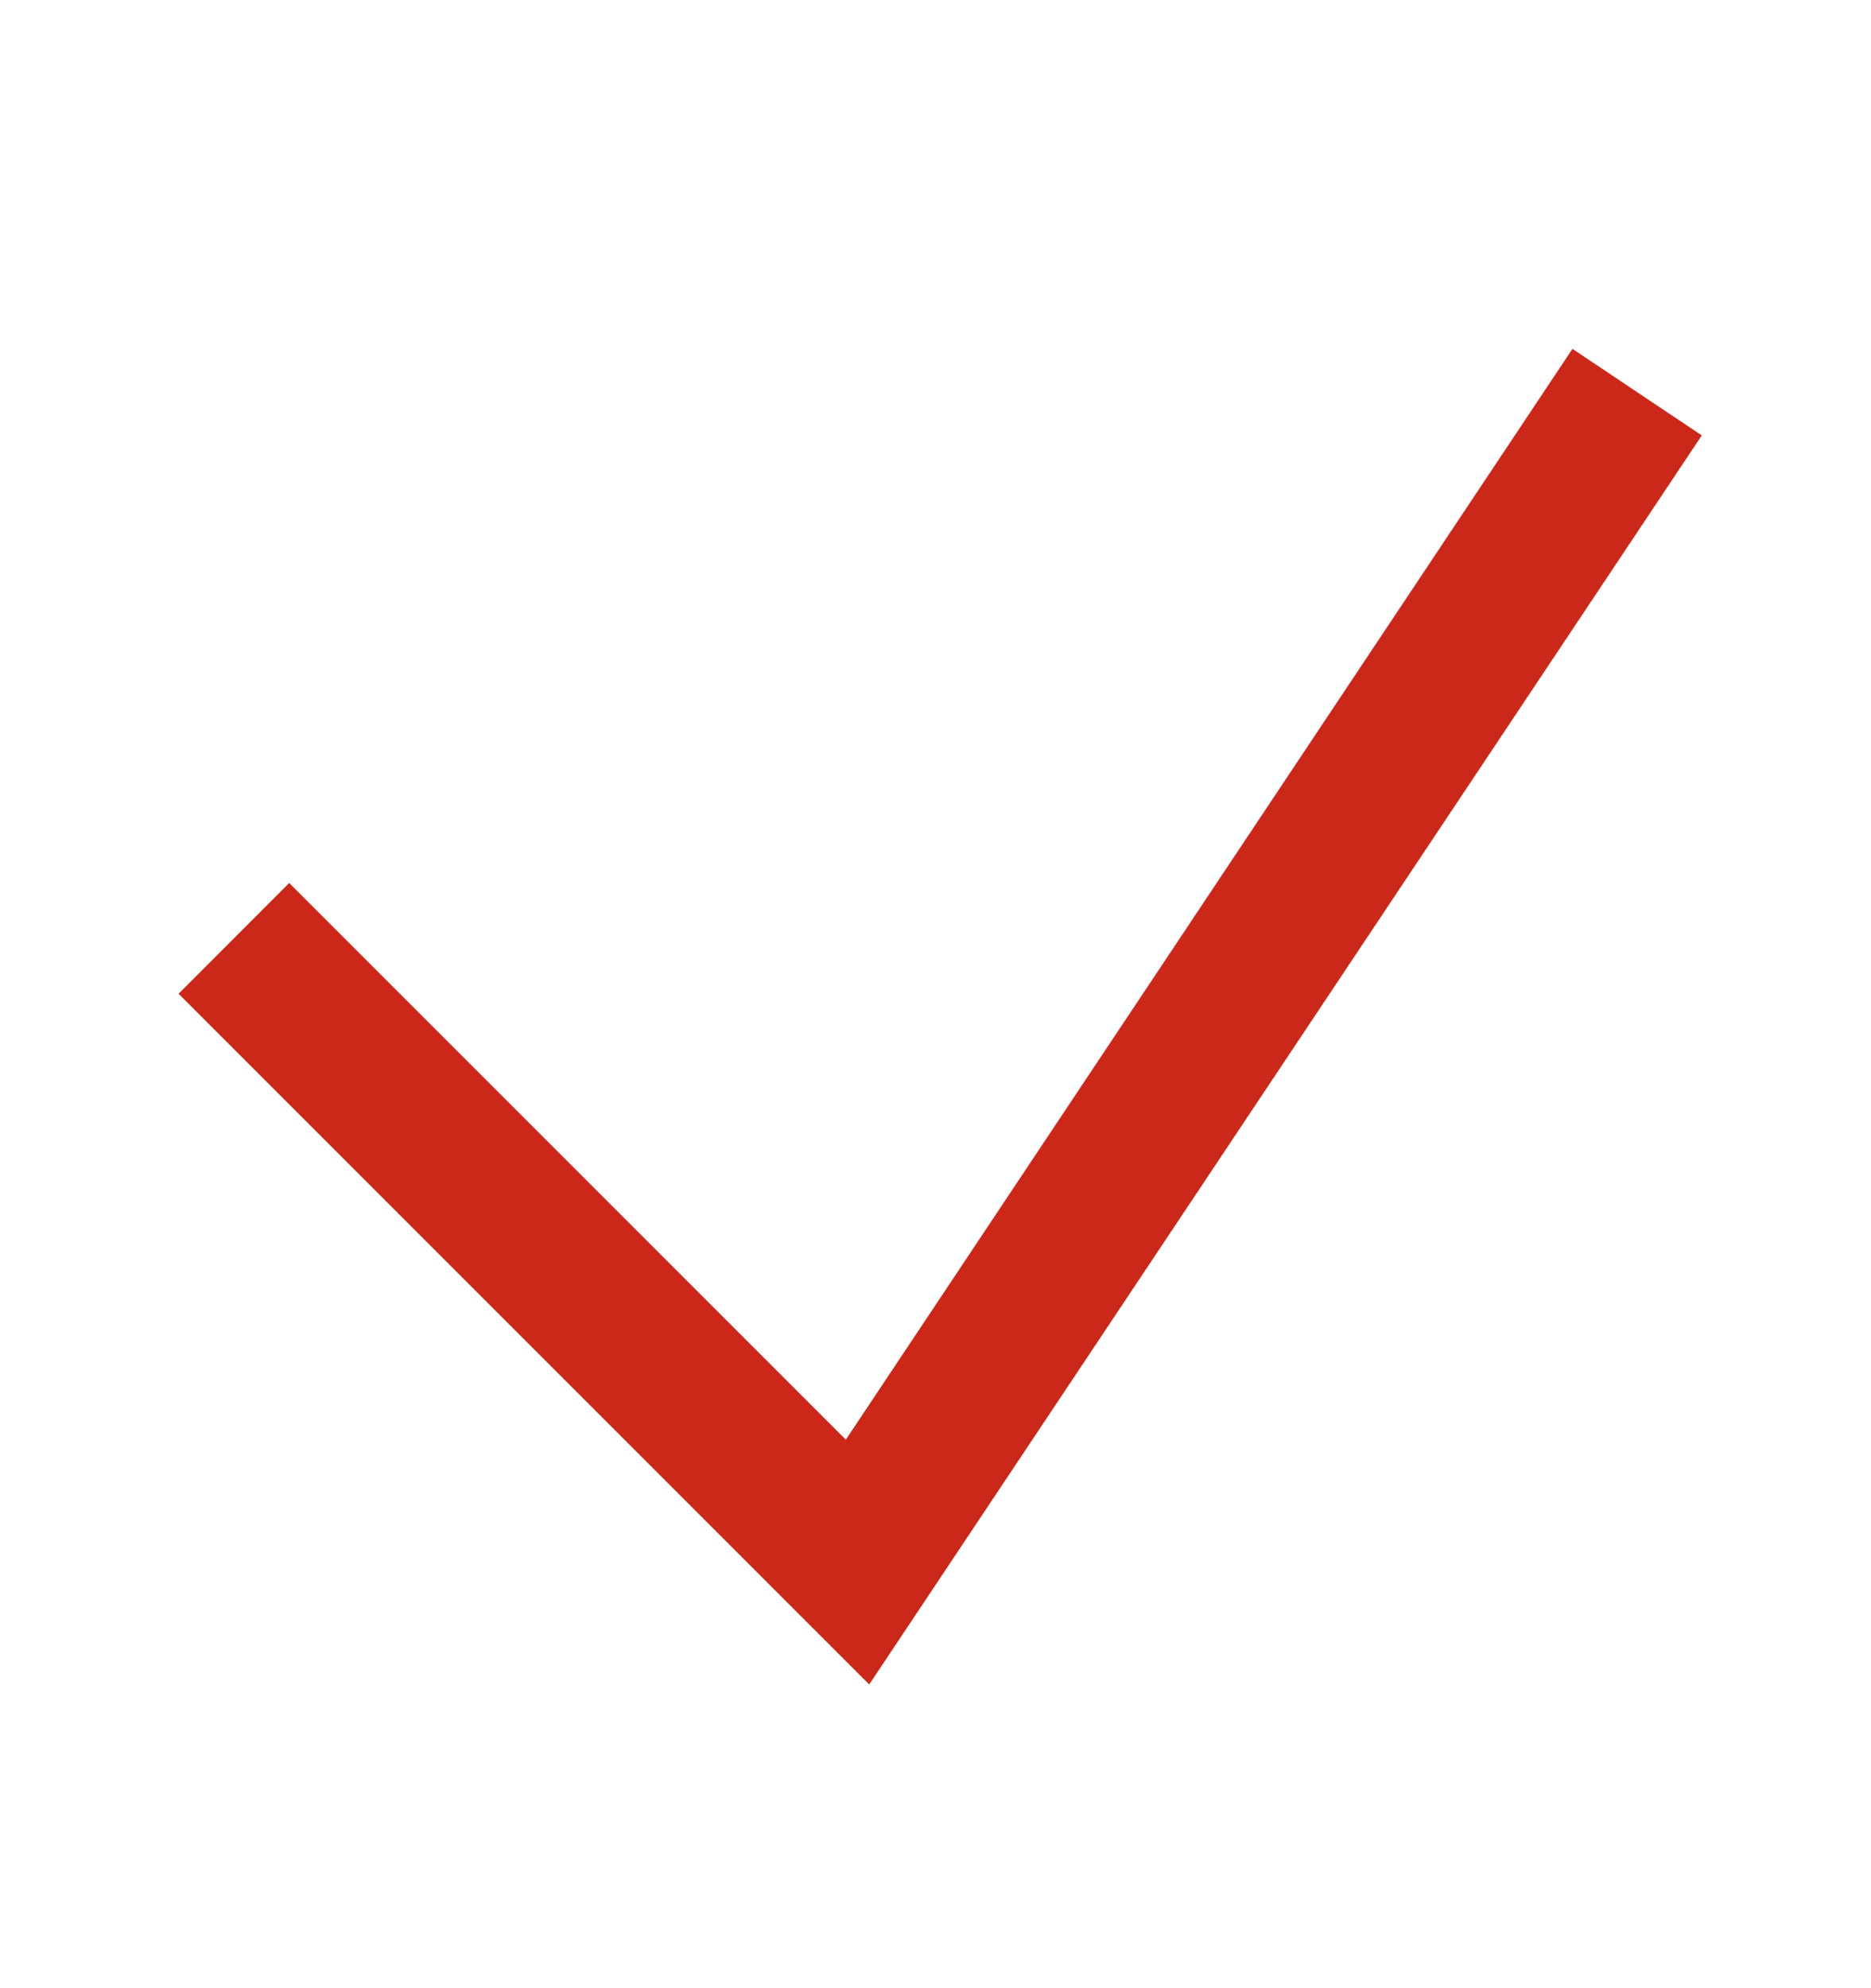 <svg width="16" height="17" viewBox="0 0 16 17" fill="none" xmlns="http://www.w3.org/2000/svg">
<path fill-rule="evenodd" clip-rule="evenodd" d="M7.433 14.403L1.527 8.497L2.473 7.55L7.233 12.31L13.447 2.983L14.553 3.723L7.433 14.403Z" fill="#CC281A"/>
</svg>
